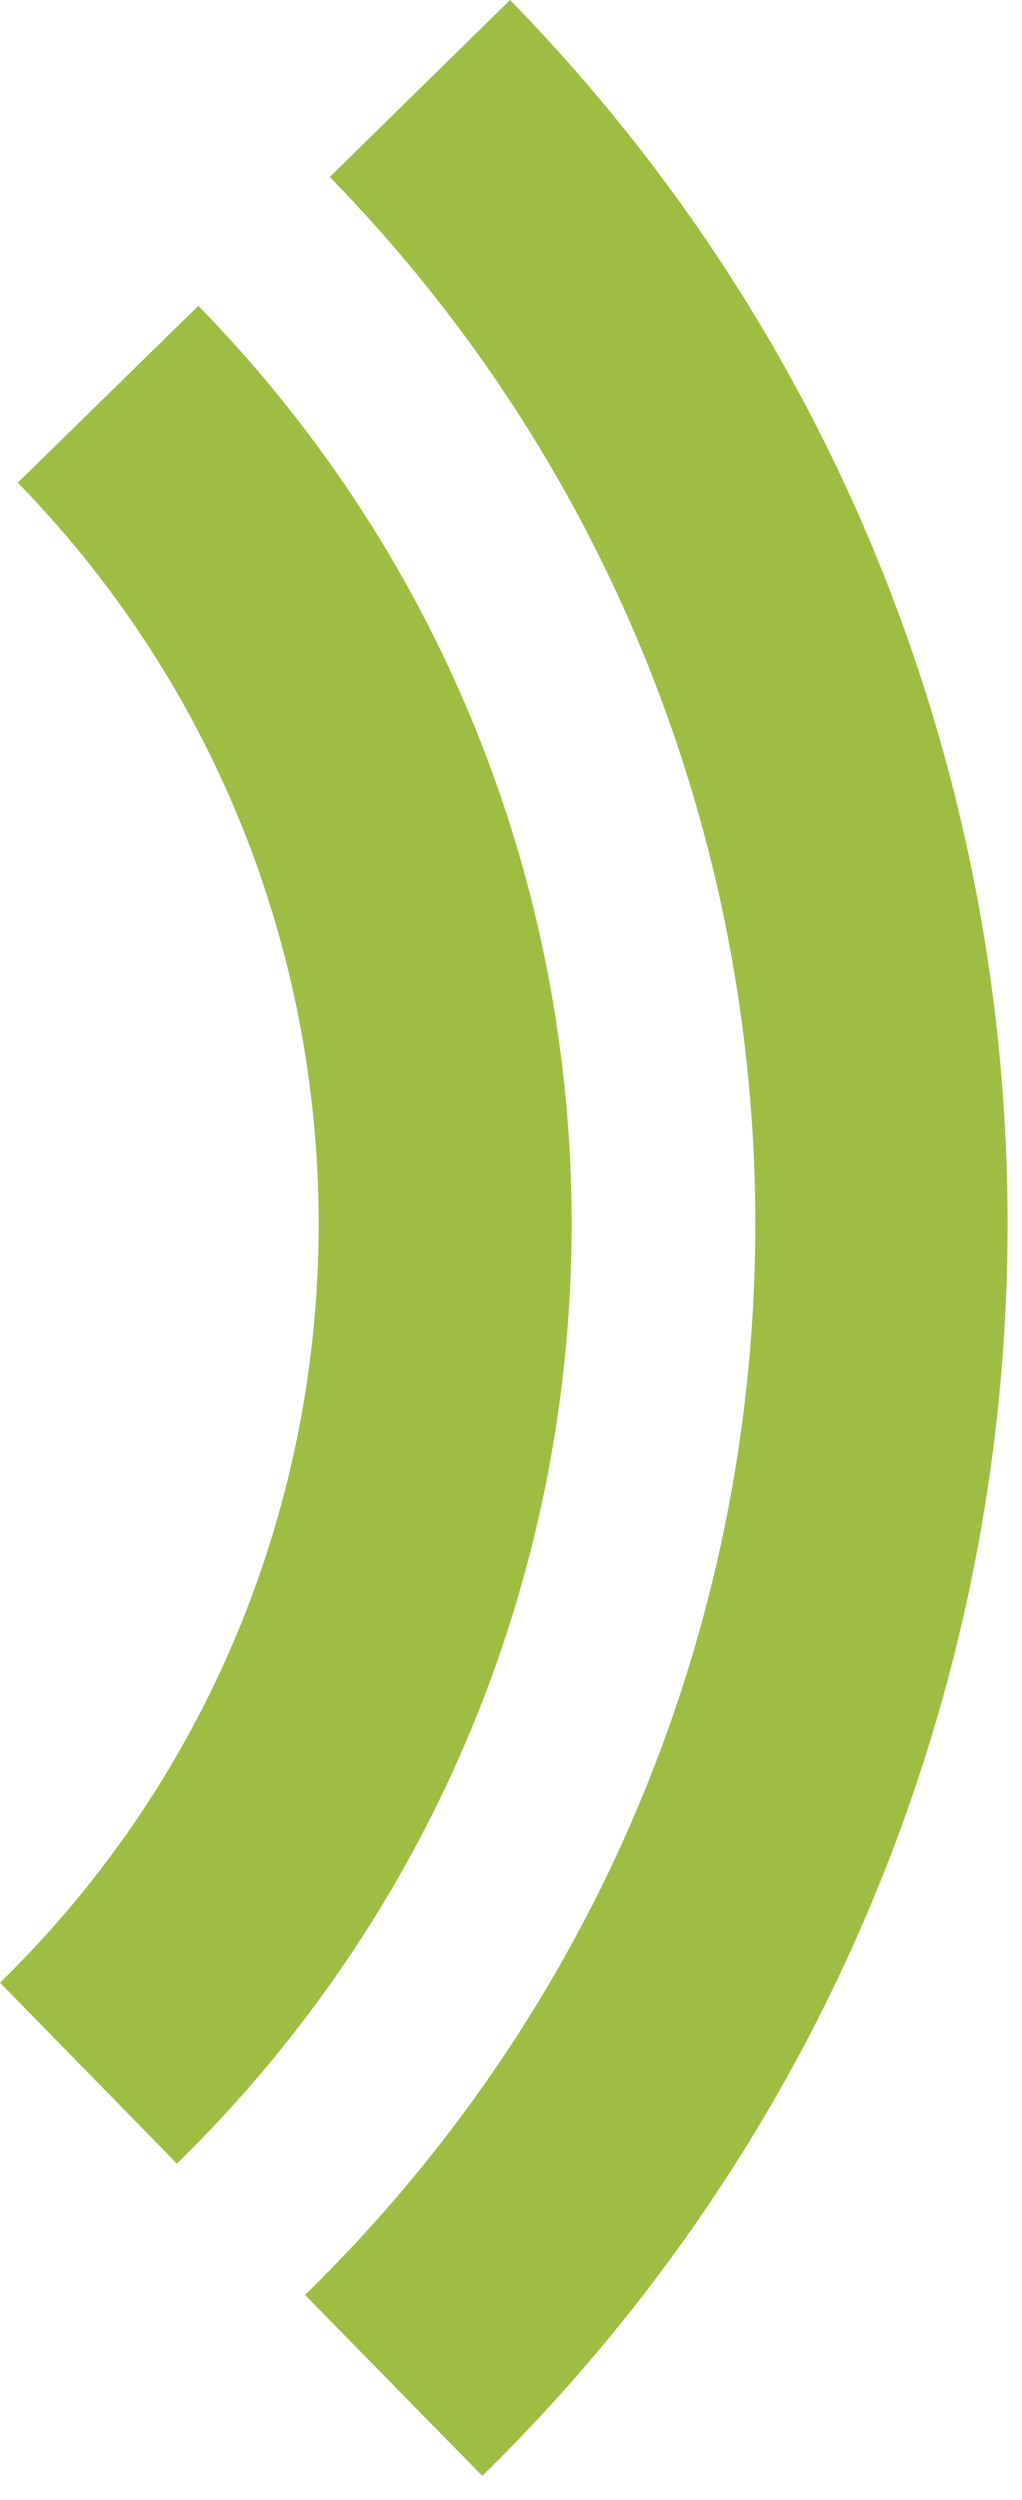 <?xml version="1.0" encoding="UTF-8" standalone="no"?><!DOCTYPE svg PUBLIC "-//W3C//DTD SVG 1.1//EN" "http://www.w3.org/Graphics/SVG/1.1/DTD/svg11.dtd"><svg width="100%" height="100%" viewBox="0 0 18 44" version="1.1" xmlns="http://www.w3.org/2000/svg" xmlns:xlink="http://www.w3.org/1999/xlink" xml:space="preserve" xmlns:serif="http://www.serif.com/" style="fill-rule:evenodd;clip-rule:evenodd;stroke-linejoin:round;stroke-miterlimit:1.414;"><path d="M3.117,38.08l-3.117,-3.185c7.367,-7.192 7.492,-19.042 0.313,-26.4l3.18,-3.113c8.915,9.12 8.74,23.784 -0.376,32.696m5.375,5.495l-3.12,-3.183c10.41,-10.155 10.59,-26.88 0.436,-37.275l3.175,-3.115c11.88,12.158 11.646,31.704 -0.49,43.575" style="fill:#9ebe43;fill-rule:nonzero;"/></svg>